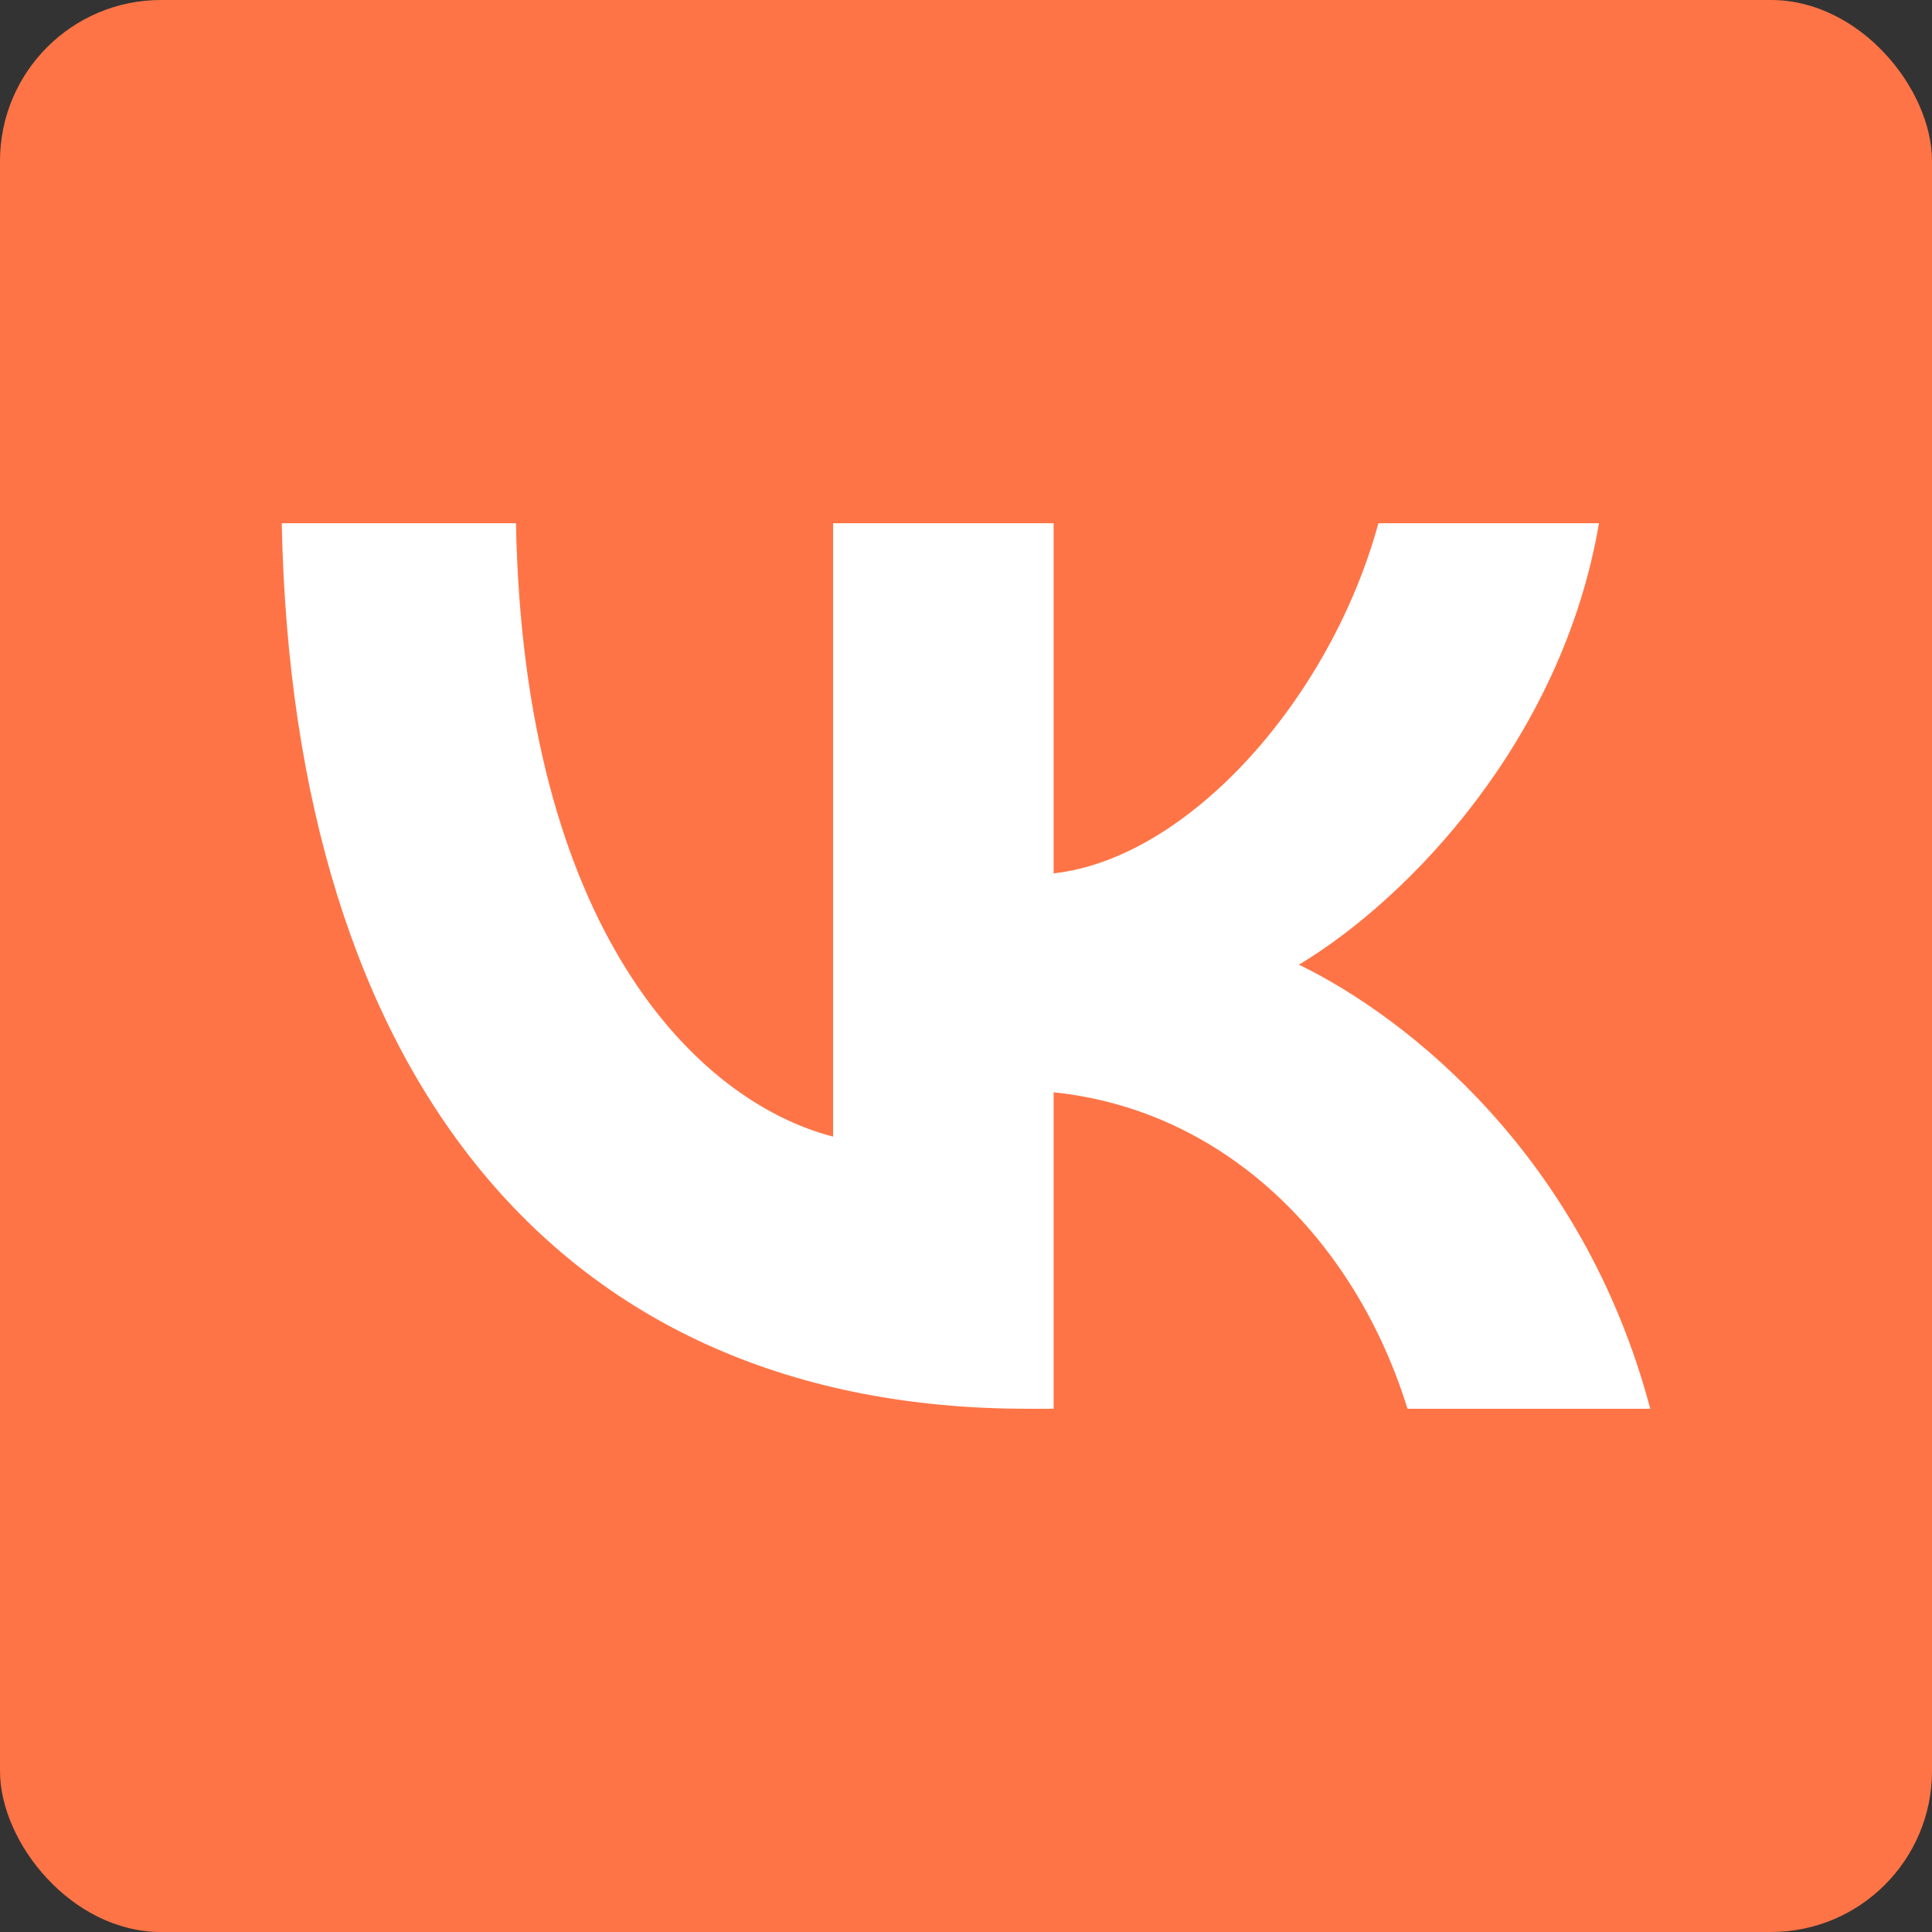 <?xml version="1.0" encoding="UTF-8"?> <svg xmlns="http://www.w3.org/2000/svg" width="48" height="48" viewBox="0 0 48 48" fill="none"><rect x="0" y="0" width="48" height="48" fill="#333333" stroke="none"/><rect width="48" height="48" rx="4" fill="#FF7446"></rect><path d="M25.518 35C13.902 35 7.276 26.742 7 13H12.819C13.01 23.086 17.3 27.358 20.698 28.239V13H26.177V21.699C29.532 21.324 33.057 17.36 34.246 13H39.726C38.812 18.373 34.99 22.337 32.272 23.967C34.99 25.288 39.343 28.746 41 35H34.969C33.673 30.816 30.445 27.579 26.177 27.138V35H25.518Z" fill="white"></path></svg> 